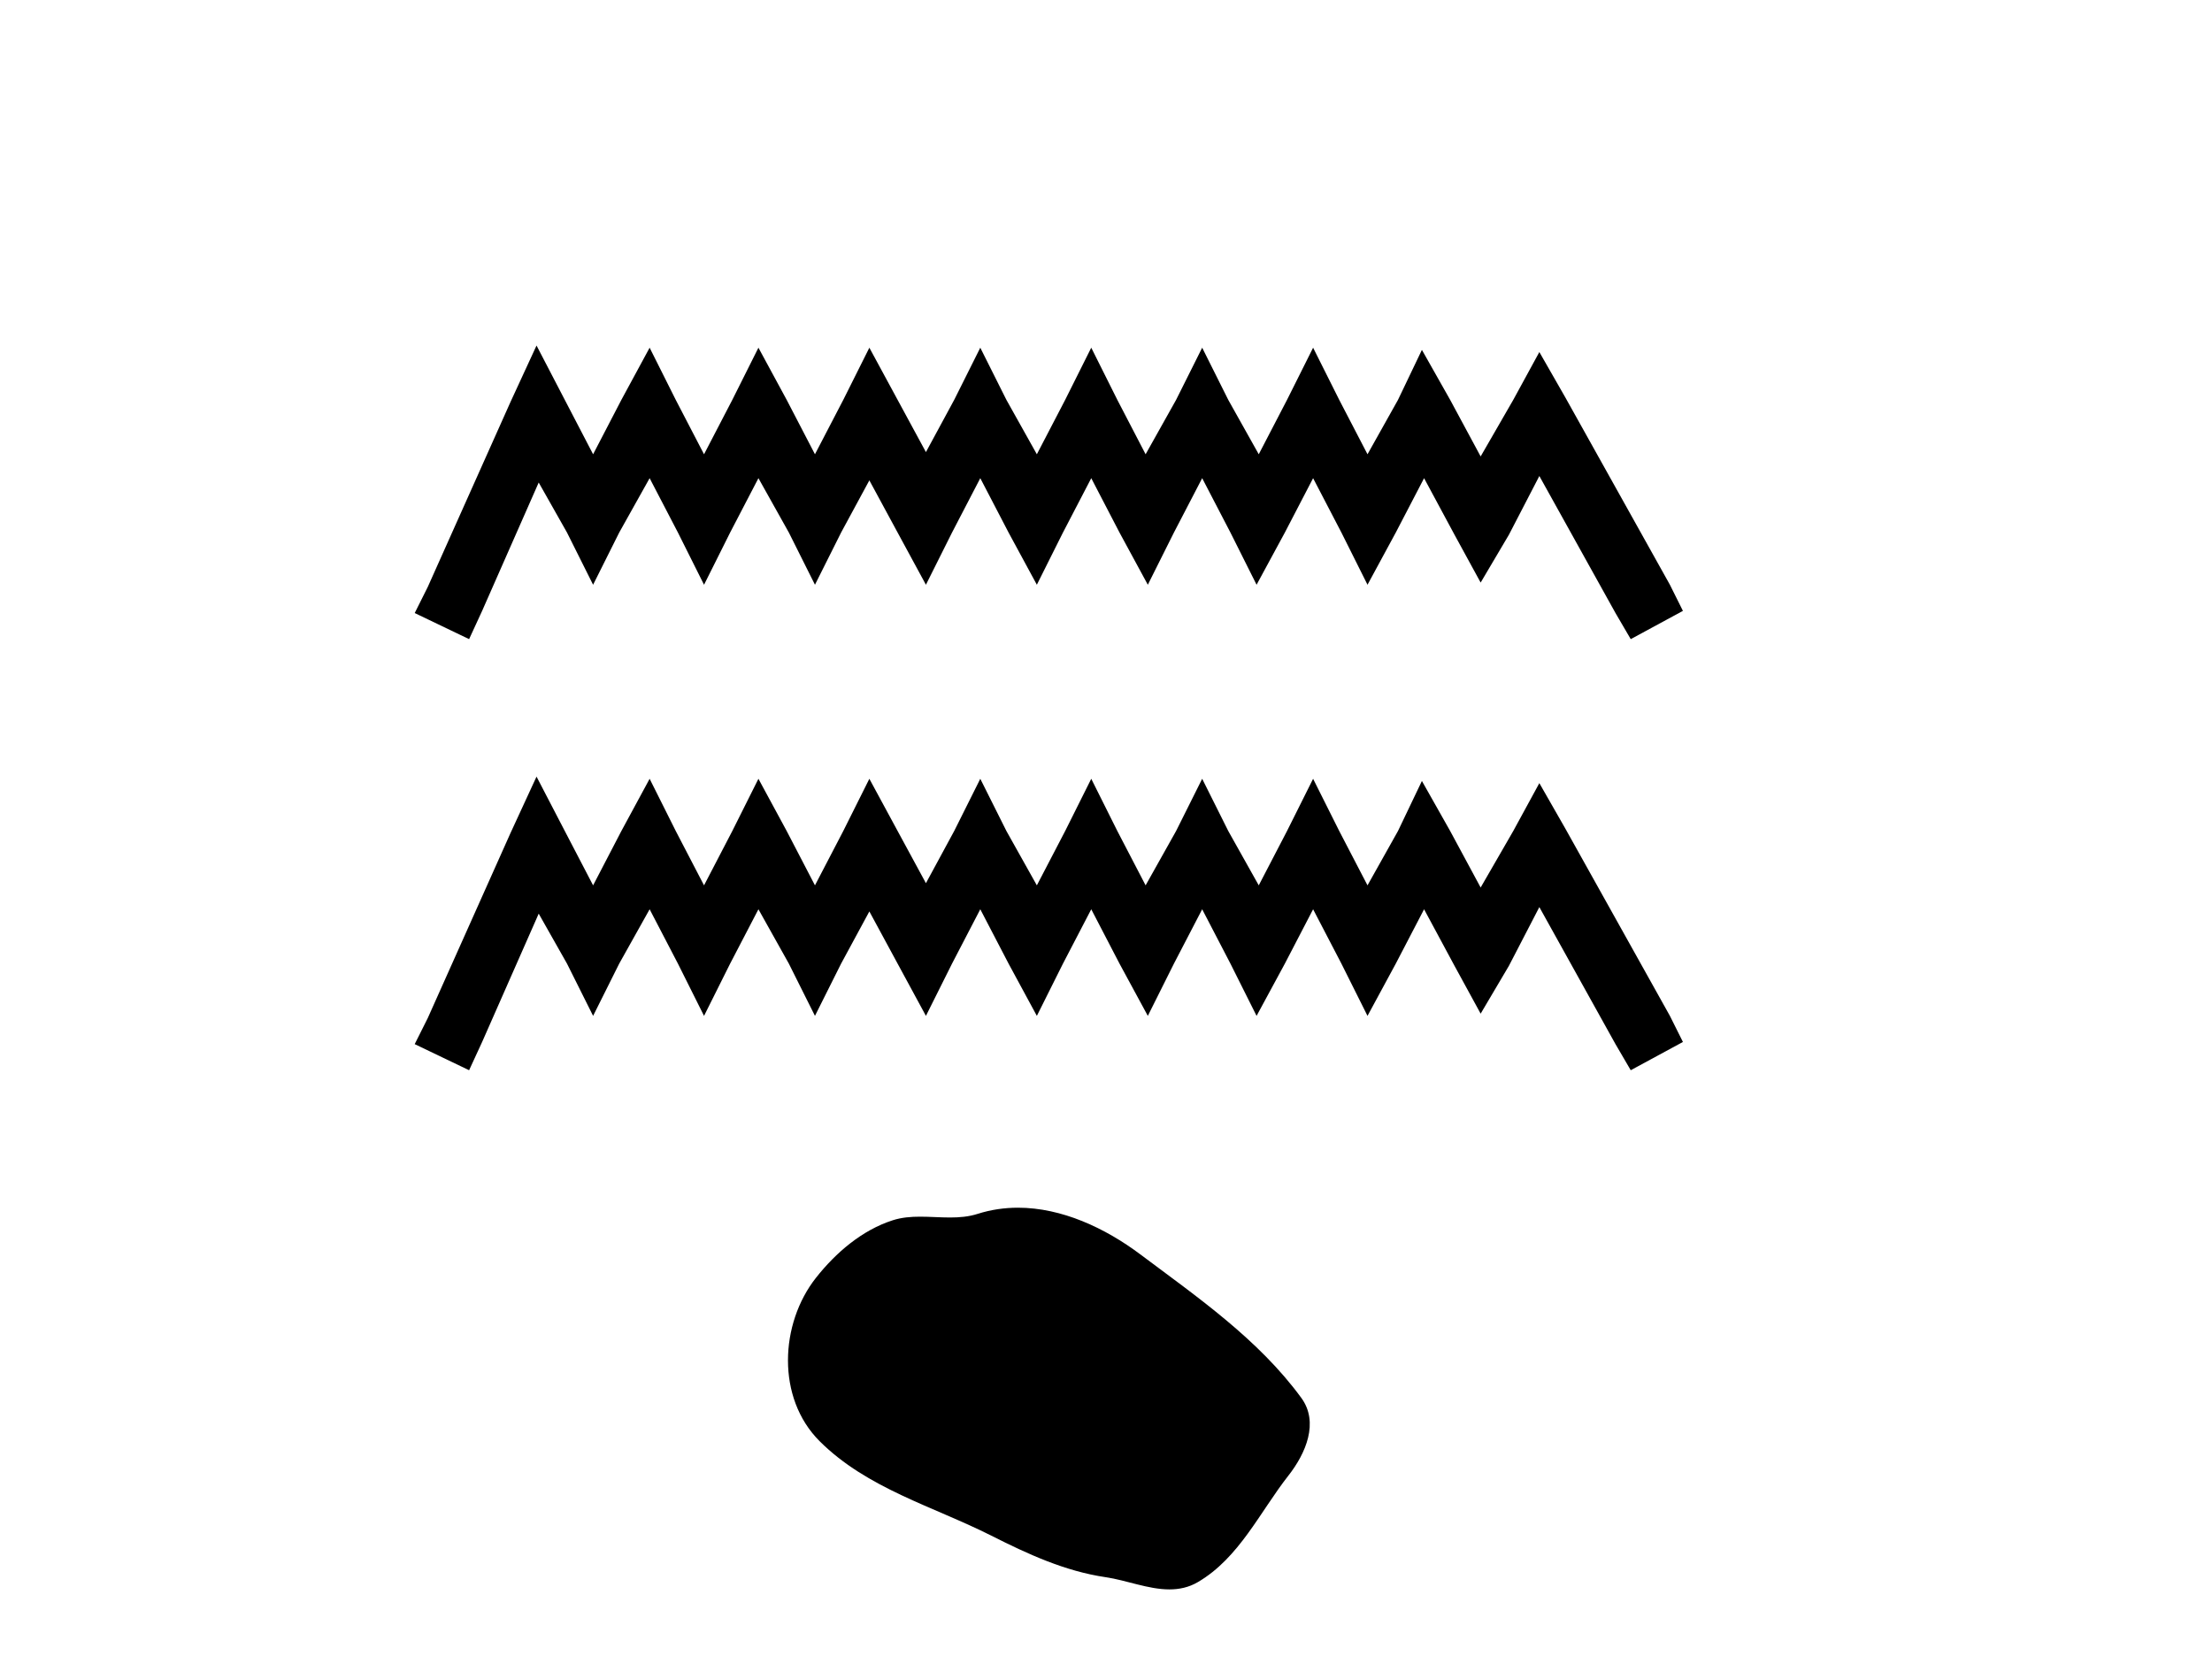 <?xml version='1.0' encoding='UTF-8' standalone='yes'?><svg xmlns='http://www.w3.org/2000/svg' xmlns:xlink='http://www.w3.org/1999/xlink' width='54.0' height='41.0' ><path d='M 13.098 8.437 L 12.461 9.818 L 10.443 14.331 L 10.124 14.969 L 11.452 15.606 L 11.77 14.916 L 13.151 11.782 L 13.842 13.004 L 14.479 14.278 L 15.116 13.004 L 15.859 11.676 L 16.55 13.004 L 17.187 14.278 L 17.824 13.004 L 18.515 11.676 L 19.258 13.004 L 19.895 14.278 L 20.533 13.004 L 21.223 11.729 L 21.913 13.004 L 22.604 14.278 L 23.241 13.004 L 23.931 11.676 L 24.622 13.004 L 25.312 14.278 L 25.949 13.004 L 26.64 11.676 L 27.33 13.004 L 28.021 14.278 L 28.658 13.004 L 29.348 11.676 L 30.038 13.004 L 30.676 14.278 L 31.366 13.004 L 32.056 11.676 L 32.747 13.004 L 33.384 14.278 L 34.074 13.004 L 34.765 11.676 L 35.508 13.057 L 36.146 14.225 L 36.836 13.057 L 37.579 11.623 L 39.438 14.969 L 39.81 15.606 L 41.084 14.916 L 40.766 14.278 L 38.217 9.711 L 37.579 8.596 L 36.942 9.764 L 36.146 11.145 L 35.402 9.764 L 34.712 8.543 L 34.128 9.764 L 33.384 11.092 L 32.694 9.764 L 32.056 8.49 L 31.419 9.764 L 30.729 11.092 L 29.985 9.764 L 29.348 8.49 L 28.711 9.764 L 27.967 11.092 L 27.277 9.764 L 26.64 8.49 L 26.003 9.764 L 25.312 11.092 L 24.569 9.764 L 23.931 8.49 L 23.294 9.764 L 22.604 11.039 L 21.913 9.764 L 21.223 8.49 L 20.586 9.764 L 19.895 11.092 L 19.205 9.764 L 18.515 8.49 L 17.877 9.764 L 17.187 11.092 L 16.497 9.764 L 15.859 8.49 L 15.169 9.764 L 14.479 11.092 L 13.788 9.764 L 13.098 8.437 Z' style='fill:#000000;stroke:none' /><path d='M 13.098 18.963 L 12.461 20.344 L 10.443 24.858 L 10.124 25.495 L 11.452 26.132 L 11.77 25.442 L 13.151 22.309 L 13.842 23.53 L 14.479 24.805 L 15.116 23.53 L 15.859 22.202 L 16.55 23.53 L 17.187 24.805 L 17.824 23.53 L 18.515 22.202 L 19.258 23.53 L 19.895 24.805 L 20.533 23.53 L 21.223 22.255 L 21.913 23.53 L 22.604 24.805 L 23.241 23.53 L 23.931 22.202 L 24.622 23.53 L 25.312 24.805 L 25.949 23.53 L 26.64 22.202 L 27.33 23.53 L 28.021 24.805 L 28.658 23.53 L 29.348 22.202 L 30.038 23.53 L 30.676 24.805 L 31.366 23.53 L 32.056 22.202 L 32.747 23.53 L 33.384 24.805 L 34.074 23.53 L 34.765 22.202 L 35.508 23.583 L 36.146 24.751 L 36.836 23.583 L 37.579 22.149 L 39.438 25.495 L 39.81 26.132 L 41.084 25.442 L 40.766 24.805 L 38.217 20.238 L 37.579 19.122 L 36.942 20.291 L 36.146 21.671 L 35.402 20.291 L 34.712 19.069 L 34.128 20.291 L 33.384 21.618 L 32.694 20.291 L 32.056 19.016 L 31.419 20.291 L 30.729 21.618 L 29.985 20.291 L 29.348 19.016 L 28.711 20.291 L 27.967 21.618 L 27.277 20.291 L 26.64 19.016 L 26.003 20.291 L 25.312 21.618 L 24.569 20.291 L 23.931 19.016 L 23.294 20.291 L 22.604 21.565 L 21.913 20.291 L 21.223 19.016 L 20.586 20.291 L 19.895 21.618 L 19.205 20.291 L 18.515 19.016 L 17.877 20.291 L 17.187 21.618 L 16.497 20.291 L 15.859 19.016 L 15.169 20.291 L 14.479 21.618 L 13.788 20.291 L 13.098 18.963 Z' style='fill:#000000;stroke:none' /><path d='M 24.851 29.489 C 24.522 29.489 24.191 29.536 23.865 29.64 C 23.646 29.71 23.42 29.728 23.192 29.728 C 22.95 29.728 22.704 29.708 22.462 29.708 C 22.235 29.708 22.011 29.726 21.793 29.796 C 21.046 30.036 20.404 30.586 19.92 31.2 C 19.038 32.318 18.949 34.132 20.009 35.19 C 21.168 36.347 22.782 36.781 24.201 37.497 C 25.088 37.945 26 38.366 26.992 38.511 C 27.497 38.585 28.032 38.809 28.547 38.809 C 28.785 38.809 29.019 38.762 29.244 38.63 C 30.251 38.04 30.756 36.919 31.454 36.029 C 31.875 35.492 32.206 34.732 31.768 34.133 C 30.725 32.705 29.238 31.678 27.833 30.625 C 26.978 29.985 25.921 29.489 24.851 29.489 Z' style='fill:#000000;stroke:none' /></svg>